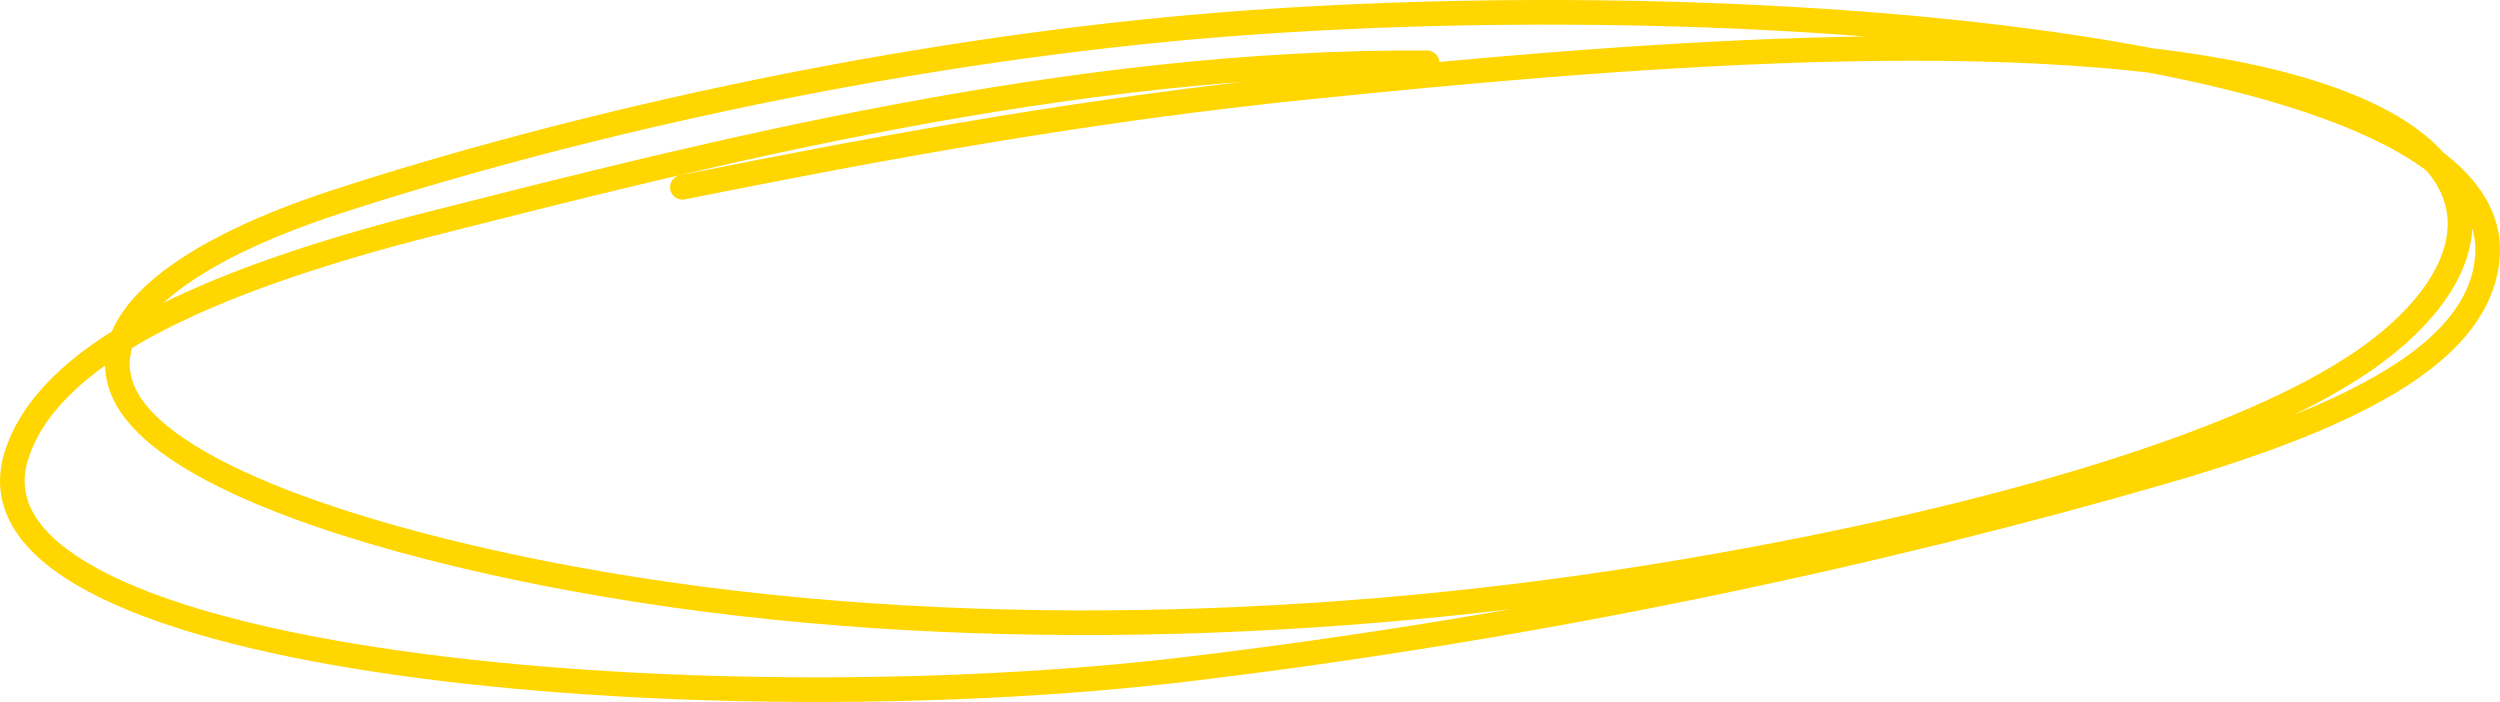 <?xml version="1.0" encoding="UTF-8"?> <svg xmlns="http://www.w3.org/2000/svg" width="203" height="57" viewBox="0 0 203 57" fill="none"> <path d="M115.878 5.103C86.905 4.892 57.176 12.554 35.255 18.105C15.916 23.003 3.775 28.987 1.308 37.077C-3.878 54.088 57.53 58.957 96.164 54.365C125.023 50.935 152.771 44.94 175.814 38.259C192.279 33.486 201.451 28.183 201.981 20.795C203.274 2.784 136.878 -1.663 94.838 2.384C70.19 4.757 45.707 10.42 27.476 16.332C15.168 20.324 7.573 25.876 9.972 31.699C12.743 38.426 29.57 43.876 46.57 47.007C74.31 52.115 105.476 51.402 133.646 46.918C156.661 43.254 181.129 36.936 192.257 29.069C201.645 22.432 204.891 12.197 185.892 6.994C165.433 1.391 129.123 4.758 106.684 7.024C88.386 8.871 71.704 11.941 55.41 15.209" stroke="#FFD600" stroke-width="2" stroke-linecap="round"></path> </svg> 
